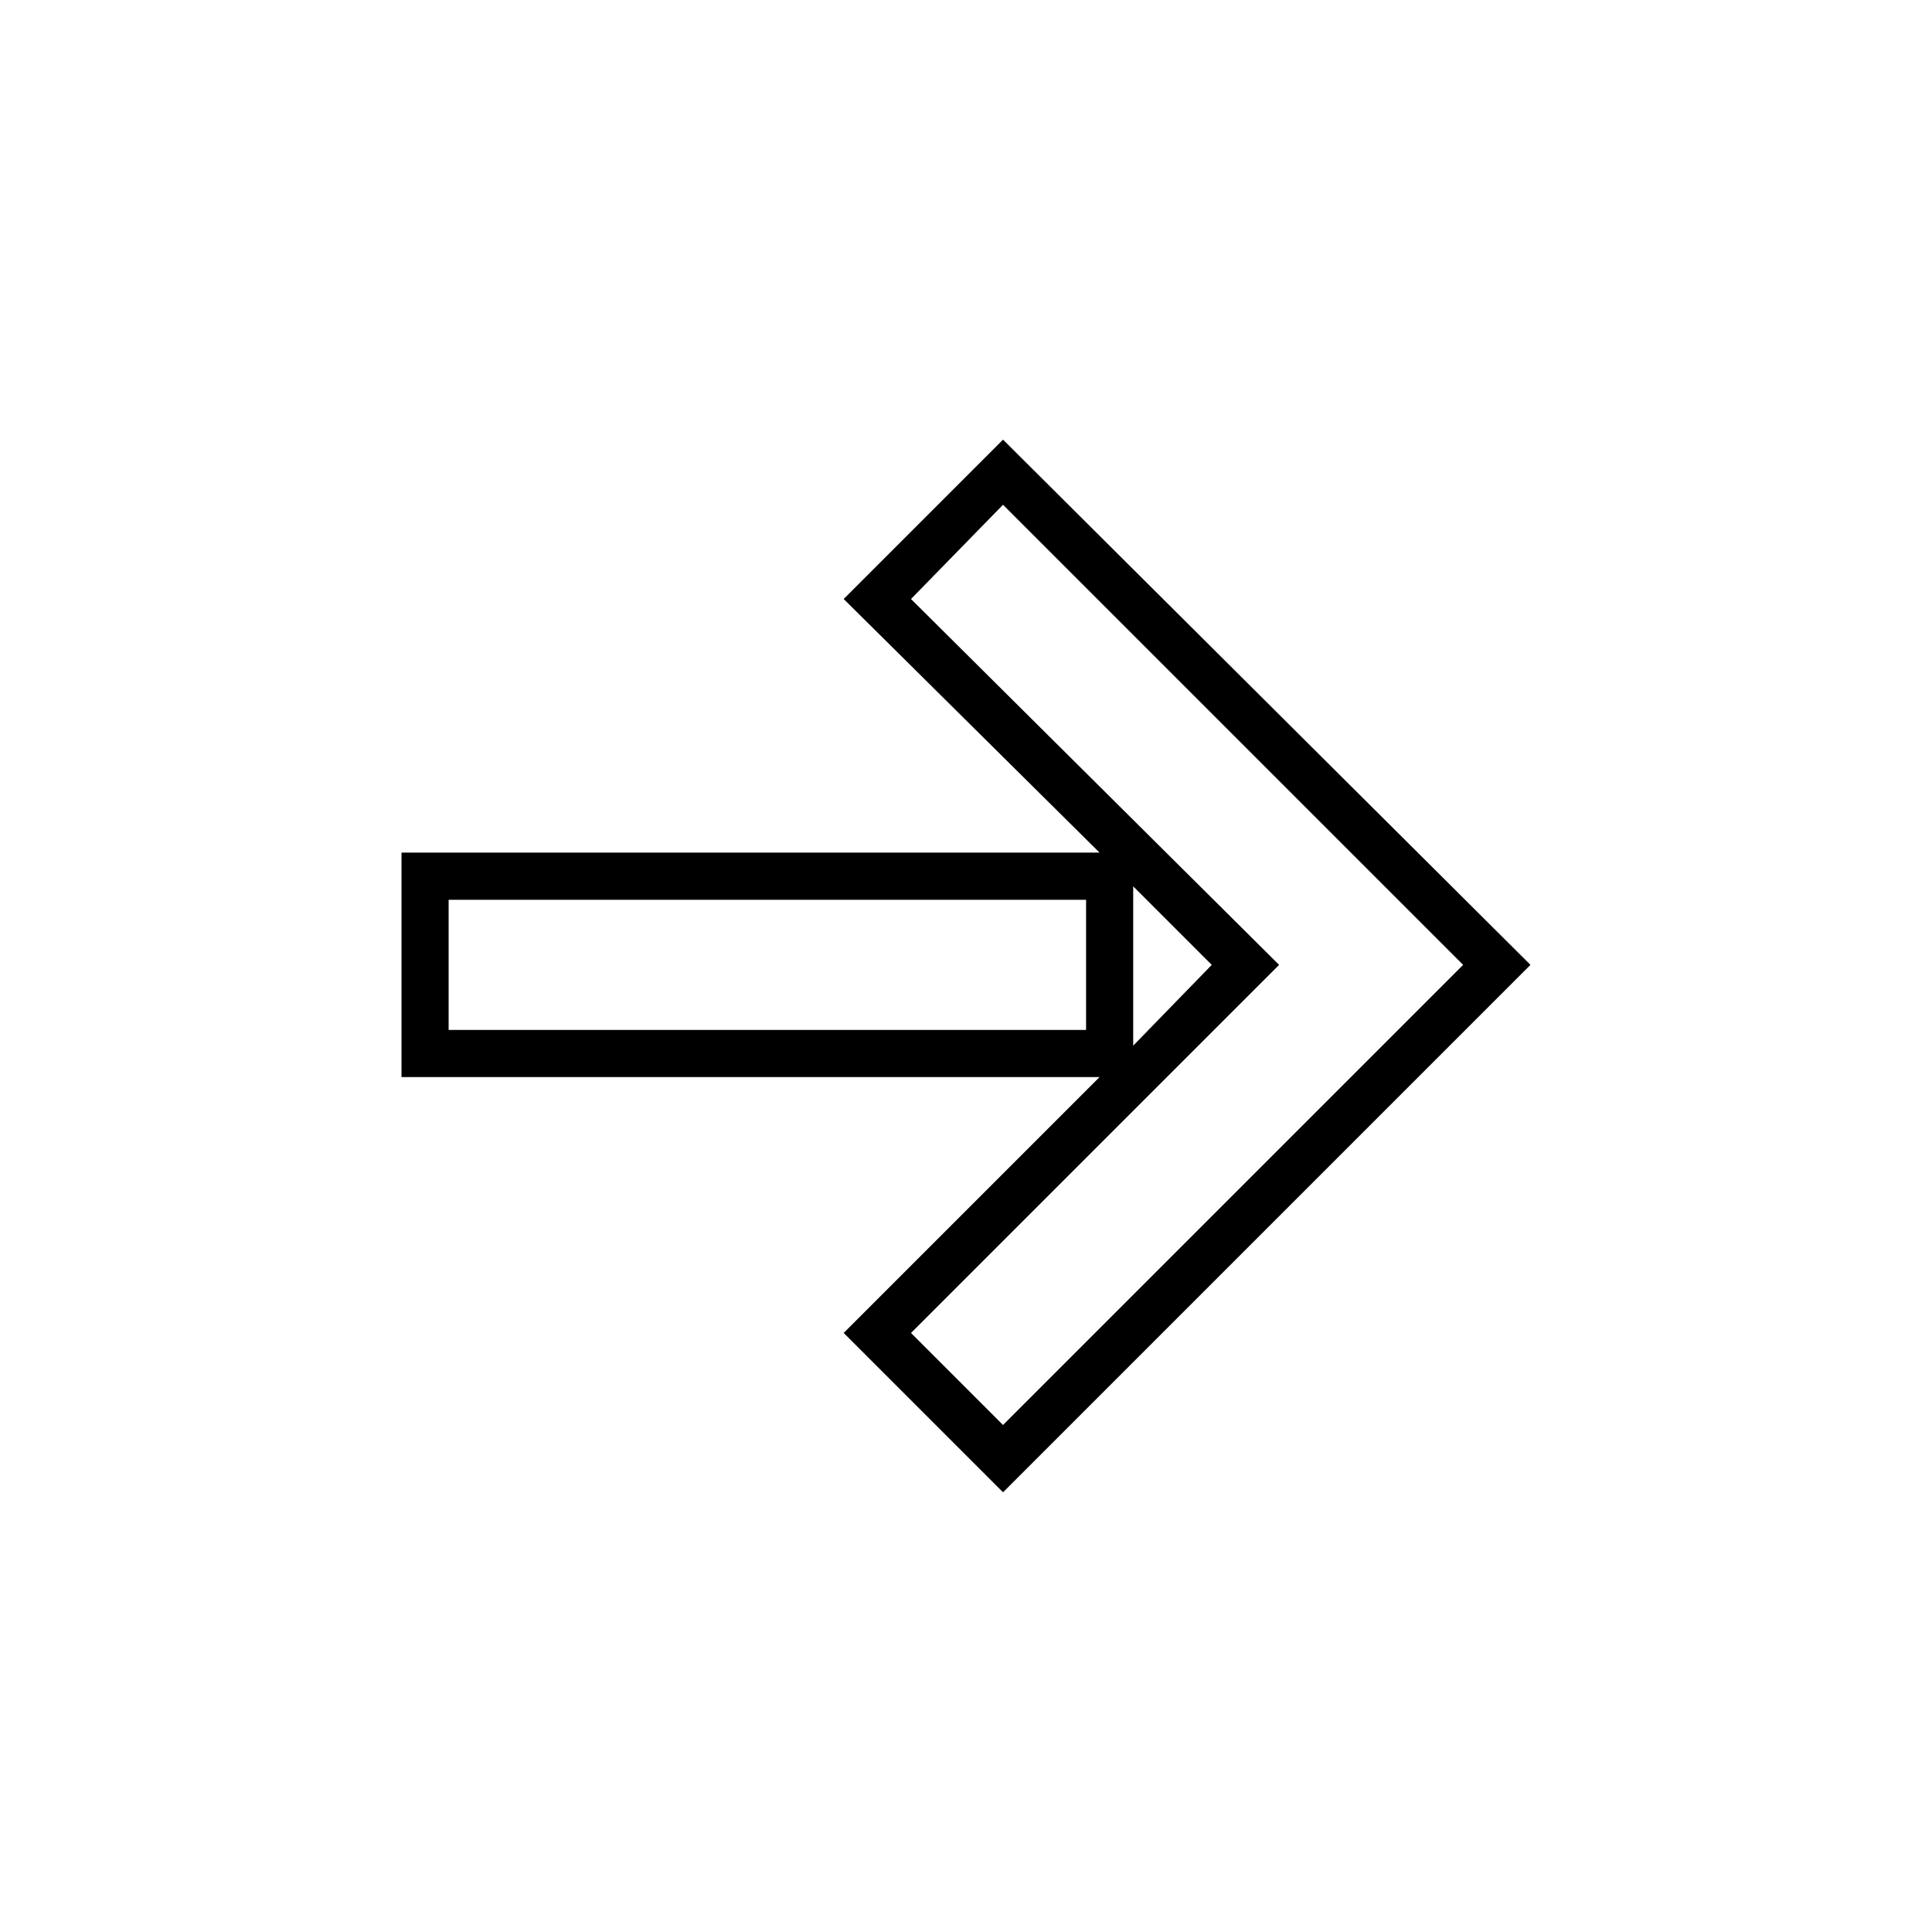 <?xml version="1.0" encoding="UTF-8"?>
<!-- The Best Svg Icon site in the world: iconSvg.co, Visit us! https://iconsvg.co -->
<svg fill="#000000" width="800px" height="800px" version="1.1" viewBox="144 144 512 512" xmlns="http://www.w3.org/2000/svg">
 <path d="m531.75 399.7-121.94 121.94-24.387-24.387 97.551-97.551-97.551-96.957 24.387-24.98zm17.844 0-139.78-139.19-42.23 42.23 67.809 67.215h-184.99v59.48h184.99l-67.809 67.809 42.23 42.23 139.78-139.78zm-84.465 0-20.82 21.414v-42.23l20.82 20.82zm-33.309-17.25v34.5h-168.93v-34.5z"/>
</svg>